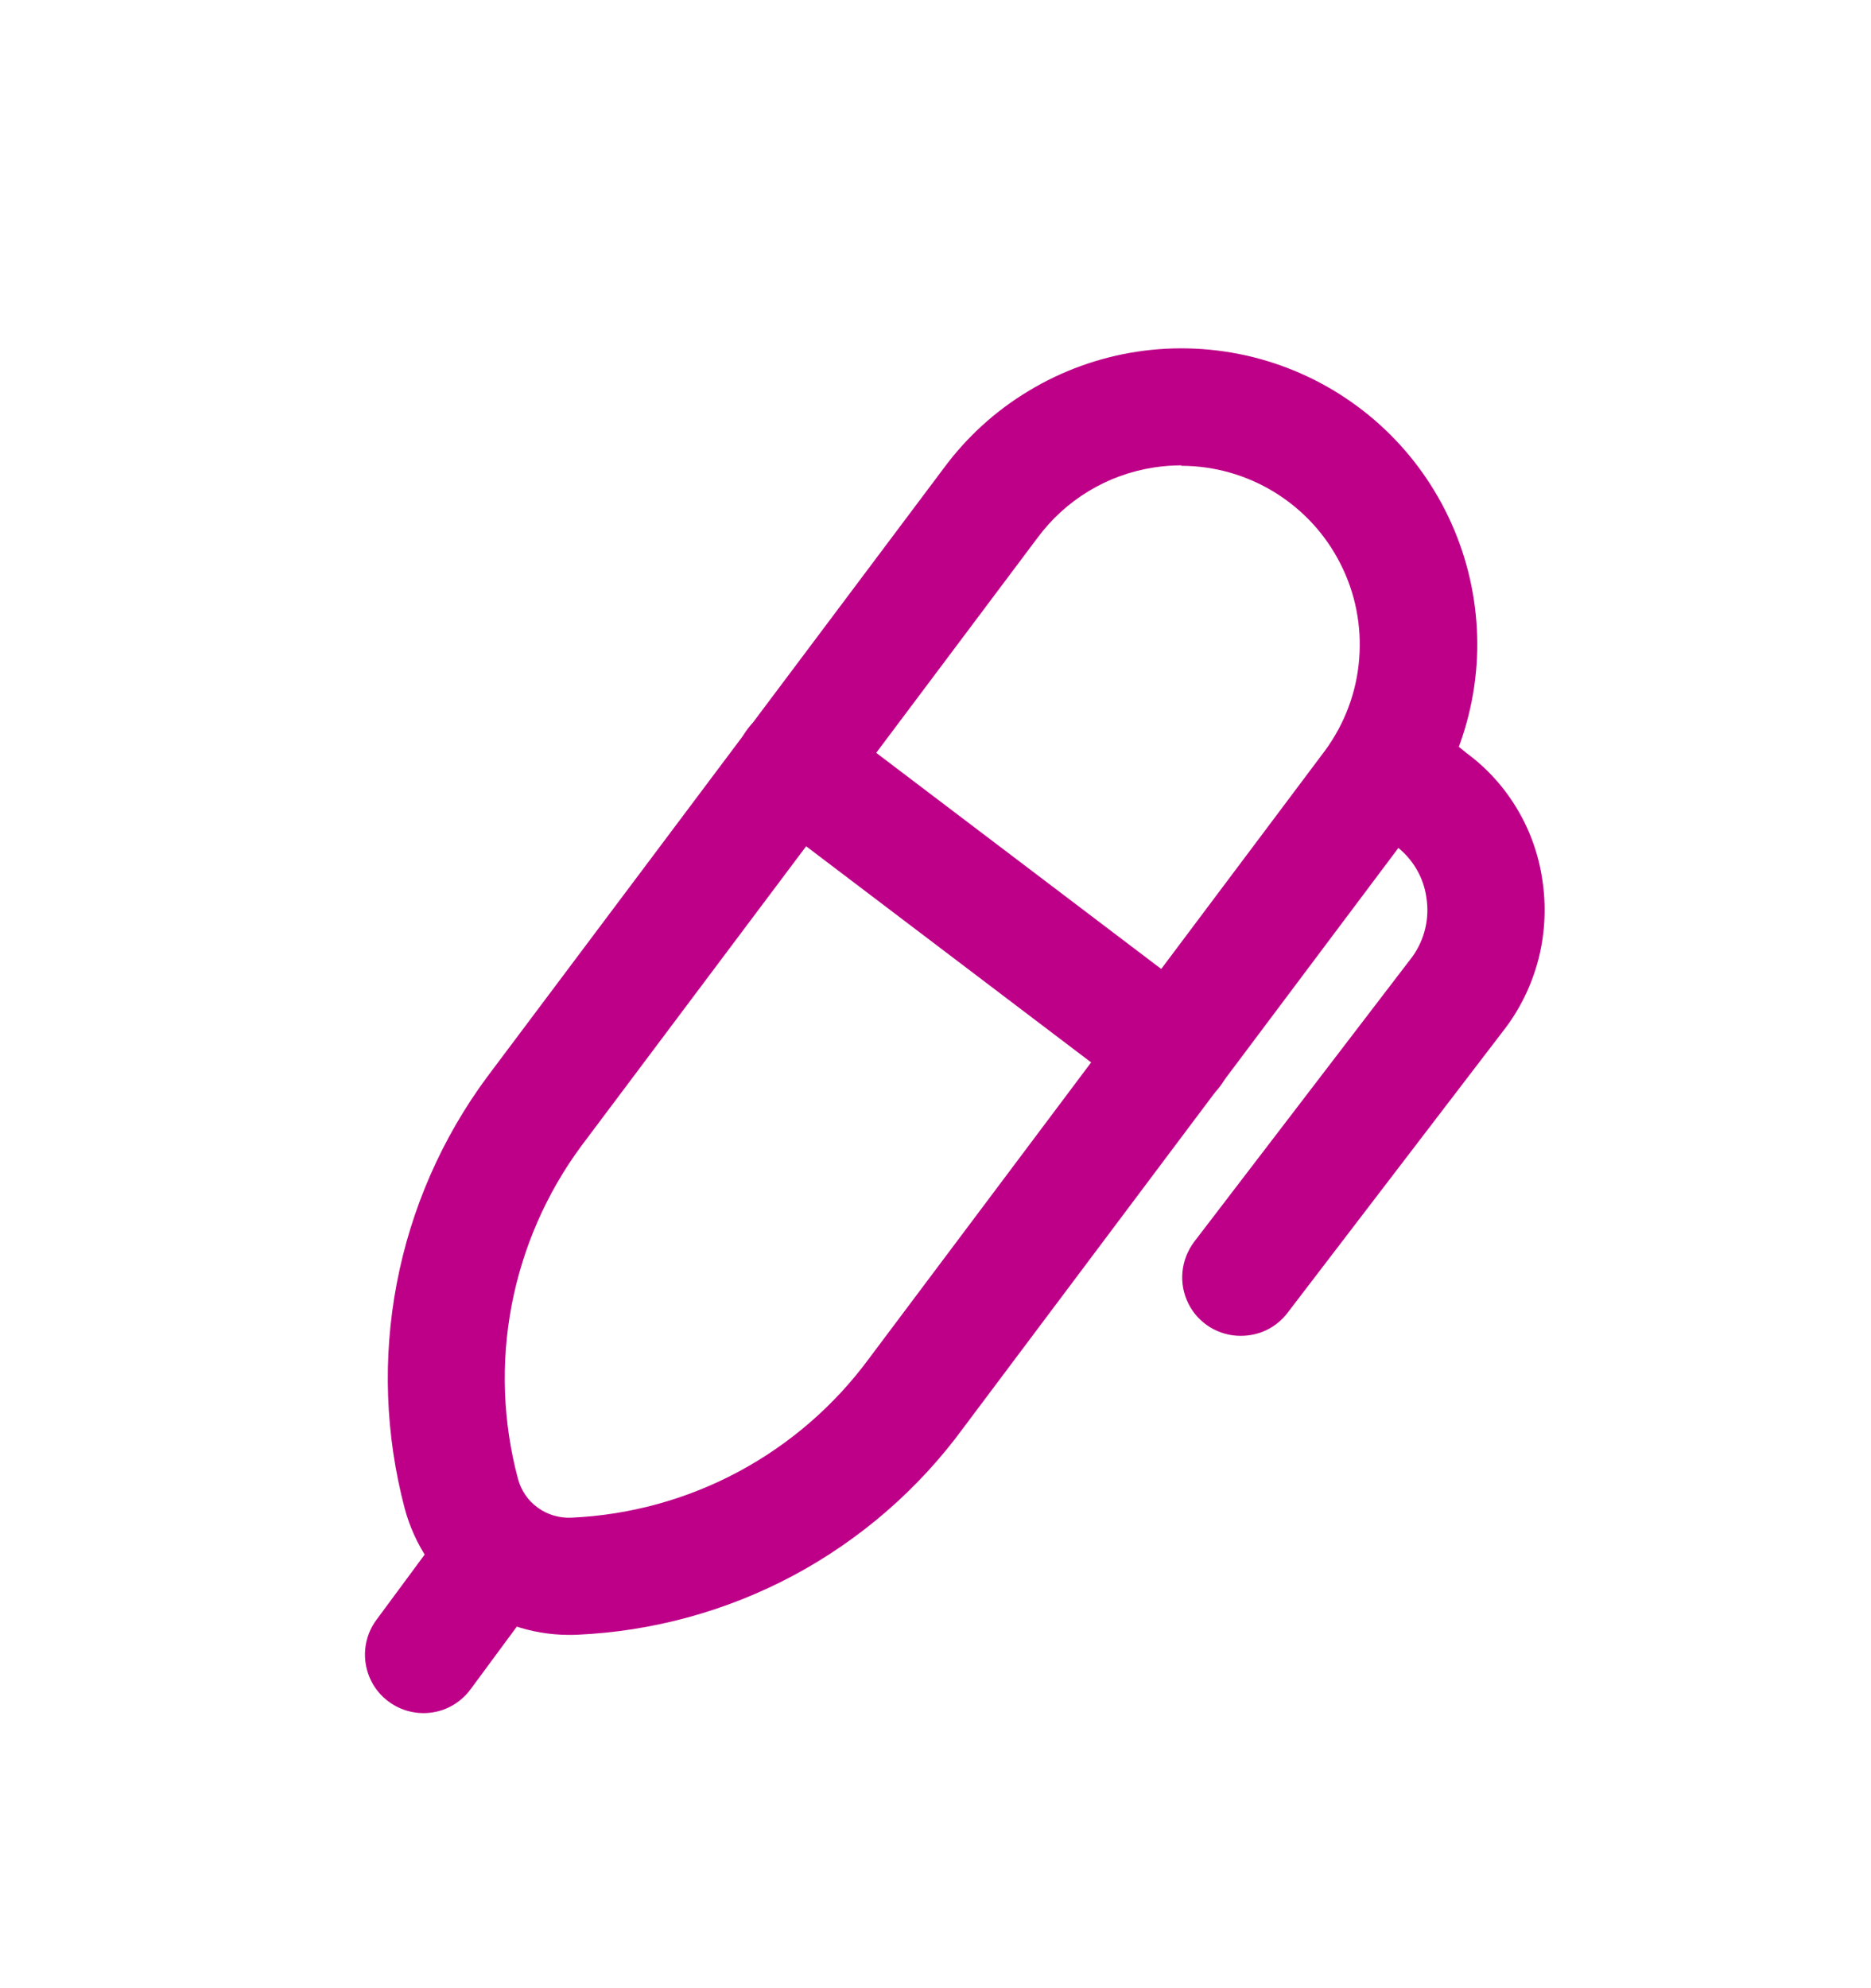 <svg width="16" height="17" viewBox="0 0 16 17" fill="none" xmlns="http://www.w3.org/2000/svg">
<path d="M4.861 13.979C4.542 13.978 4.231 13.871 3.978 13.676C3.725 13.481 3.544 13.207 3.461 12.899C3.295 12.27 3.271 11.612 3.393 10.973C3.515 10.334 3.779 9.731 4.166 9.208L8.067 4.008C8.264 3.74 8.511 3.514 8.796 3.343C9.08 3.171 9.395 3.057 9.724 3.007C10.052 2.957 10.387 2.973 10.71 3.052C11.032 3.132 11.336 3.274 11.603 3.471C11.871 3.668 12.097 3.916 12.268 4.2C12.44 4.485 12.554 4.8 12.604 5.128C12.654 5.457 12.639 5.792 12.559 6.114C12.479 6.437 12.337 6.74 12.14 7.008L8.239 12.208C7.856 12.732 7.359 13.163 6.787 13.47C6.214 13.776 5.58 13.95 4.931 13.978C4.906 13.979 4.884 13.979 4.861 13.979ZM10.103 3.979C10.025 3.979 9.947 3.985 9.869 3.997C9.671 4.027 9.48 4.096 9.309 4.2C9.137 4.304 8.988 4.441 8.869 4.603L4.968 9.803C4.671 10.206 4.469 10.671 4.375 11.162C4.282 11.653 4.3 12.16 4.429 12.643C4.455 12.742 4.514 12.83 4.597 12.89C4.68 12.951 4.781 12.981 4.883 12.977C5.383 12.955 5.872 12.821 6.313 12.585C6.754 12.349 7.137 12.017 7.433 11.614L11.334 6.414C11.5 6.186 11.601 5.917 11.623 5.636C11.646 5.354 11.591 5.072 11.463 4.821C11.336 4.569 11.141 4.358 10.901 4.21C10.661 4.062 10.384 3.983 10.102 3.983L10.103 3.979Z" fill="#BE0088"/>
<path d="M3.621 14.648C3.528 14.648 3.437 14.622 3.358 14.573C3.279 14.524 3.215 14.455 3.174 14.372C3.132 14.289 3.115 14.195 3.123 14.103C3.131 14.011 3.165 13.922 3.221 13.848L3.869 12.971C3.949 12.869 4.066 12.802 4.195 12.784C4.325 12.766 4.455 12.8 4.56 12.877C4.665 12.954 4.735 13.07 4.756 13.198C4.777 13.327 4.748 13.459 4.673 13.565L4.025 14.443C3.979 14.506 3.918 14.558 3.848 14.594C3.778 14.63 3.7 14.648 3.621 14.648Z" fill="#BE0088"/>
<path d="M10.612 11.422C10.519 11.423 10.427 11.397 10.347 11.348C10.268 11.299 10.203 11.229 10.162 11.145C10.12 11.061 10.103 10.967 10.112 10.874C10.121 10.781 10.156 10.693 10.212 10.618L12.079 8.179C12.183 8.033 12.226 7.853 12.198 7.676C12.186 7.587 12.156 7.502 12.11 7.426C12.064 7.349 12.004 7.283 11.932 7.23L11.566 6.935C11.513 6.894 11.469 6.843 11.436 6.785C11.403 6.728 11.382 6.664 11.375 6.597C11.367 6.531 11.372 6.464 11.391 6.4C11.409 6.336 11.441 6.276 11.482 6.225C11.524 6.173 11.576 6.13 11.635 6.098C11.694 6.067 11.758 6.048 11.824 6.041C11.891 6.035 11.958 6.042 12.021 6.062C12.085 6.082 12.144 6.115 12.194 6.158L12.54 6.438C12.715 6.567 12.863 6.73 12.974 6.917C13.086 7.104 13.159 7.311 13.19 7.527C13.223 7.745 13.213 7.968 13.161 8.183C13.108 8.397 13.014 8.6 12.883 8.778L11.01 11.226C10.963 11.287 10.903 11.337 10.834 11.371C10.765 11.405 10.689 11.422 10.612 11.422Z" fill="#BE0088"/>
<path d="M10.034 9.49C9.925 9.49 9.819 9.454 9.733 9.389L6.51 6.945C6.454 6.907 6.407 6.858 6.371 6.801C6.334 6.744 6.31 6.68 6.299 6.613C6.289 6.547 6.291 6.478 6.308 6.413C6.324 6.347 6.353 6.285 6.394 6.232C6.435 6.178 6.486 6.133 6.545 6.099C6.604 6.066 6.669 6.044 6.736 6.036C6.803 6.029 6.871 6.035 6.936 6.054C7 6.073 7.061 6.106 7.113 6.149L10.335 8.592C10.419 8.655 10.48 8.743 10.511 8.843C10.541 8.943 10.54 9.051 10.507 9.15C10.473 9.249 10.409 9.335 10.324 9.396C10.239 9.457 10.137 9.49 10.033 9.49H10.034Z" fill="#BE0088"/>
</svg>
